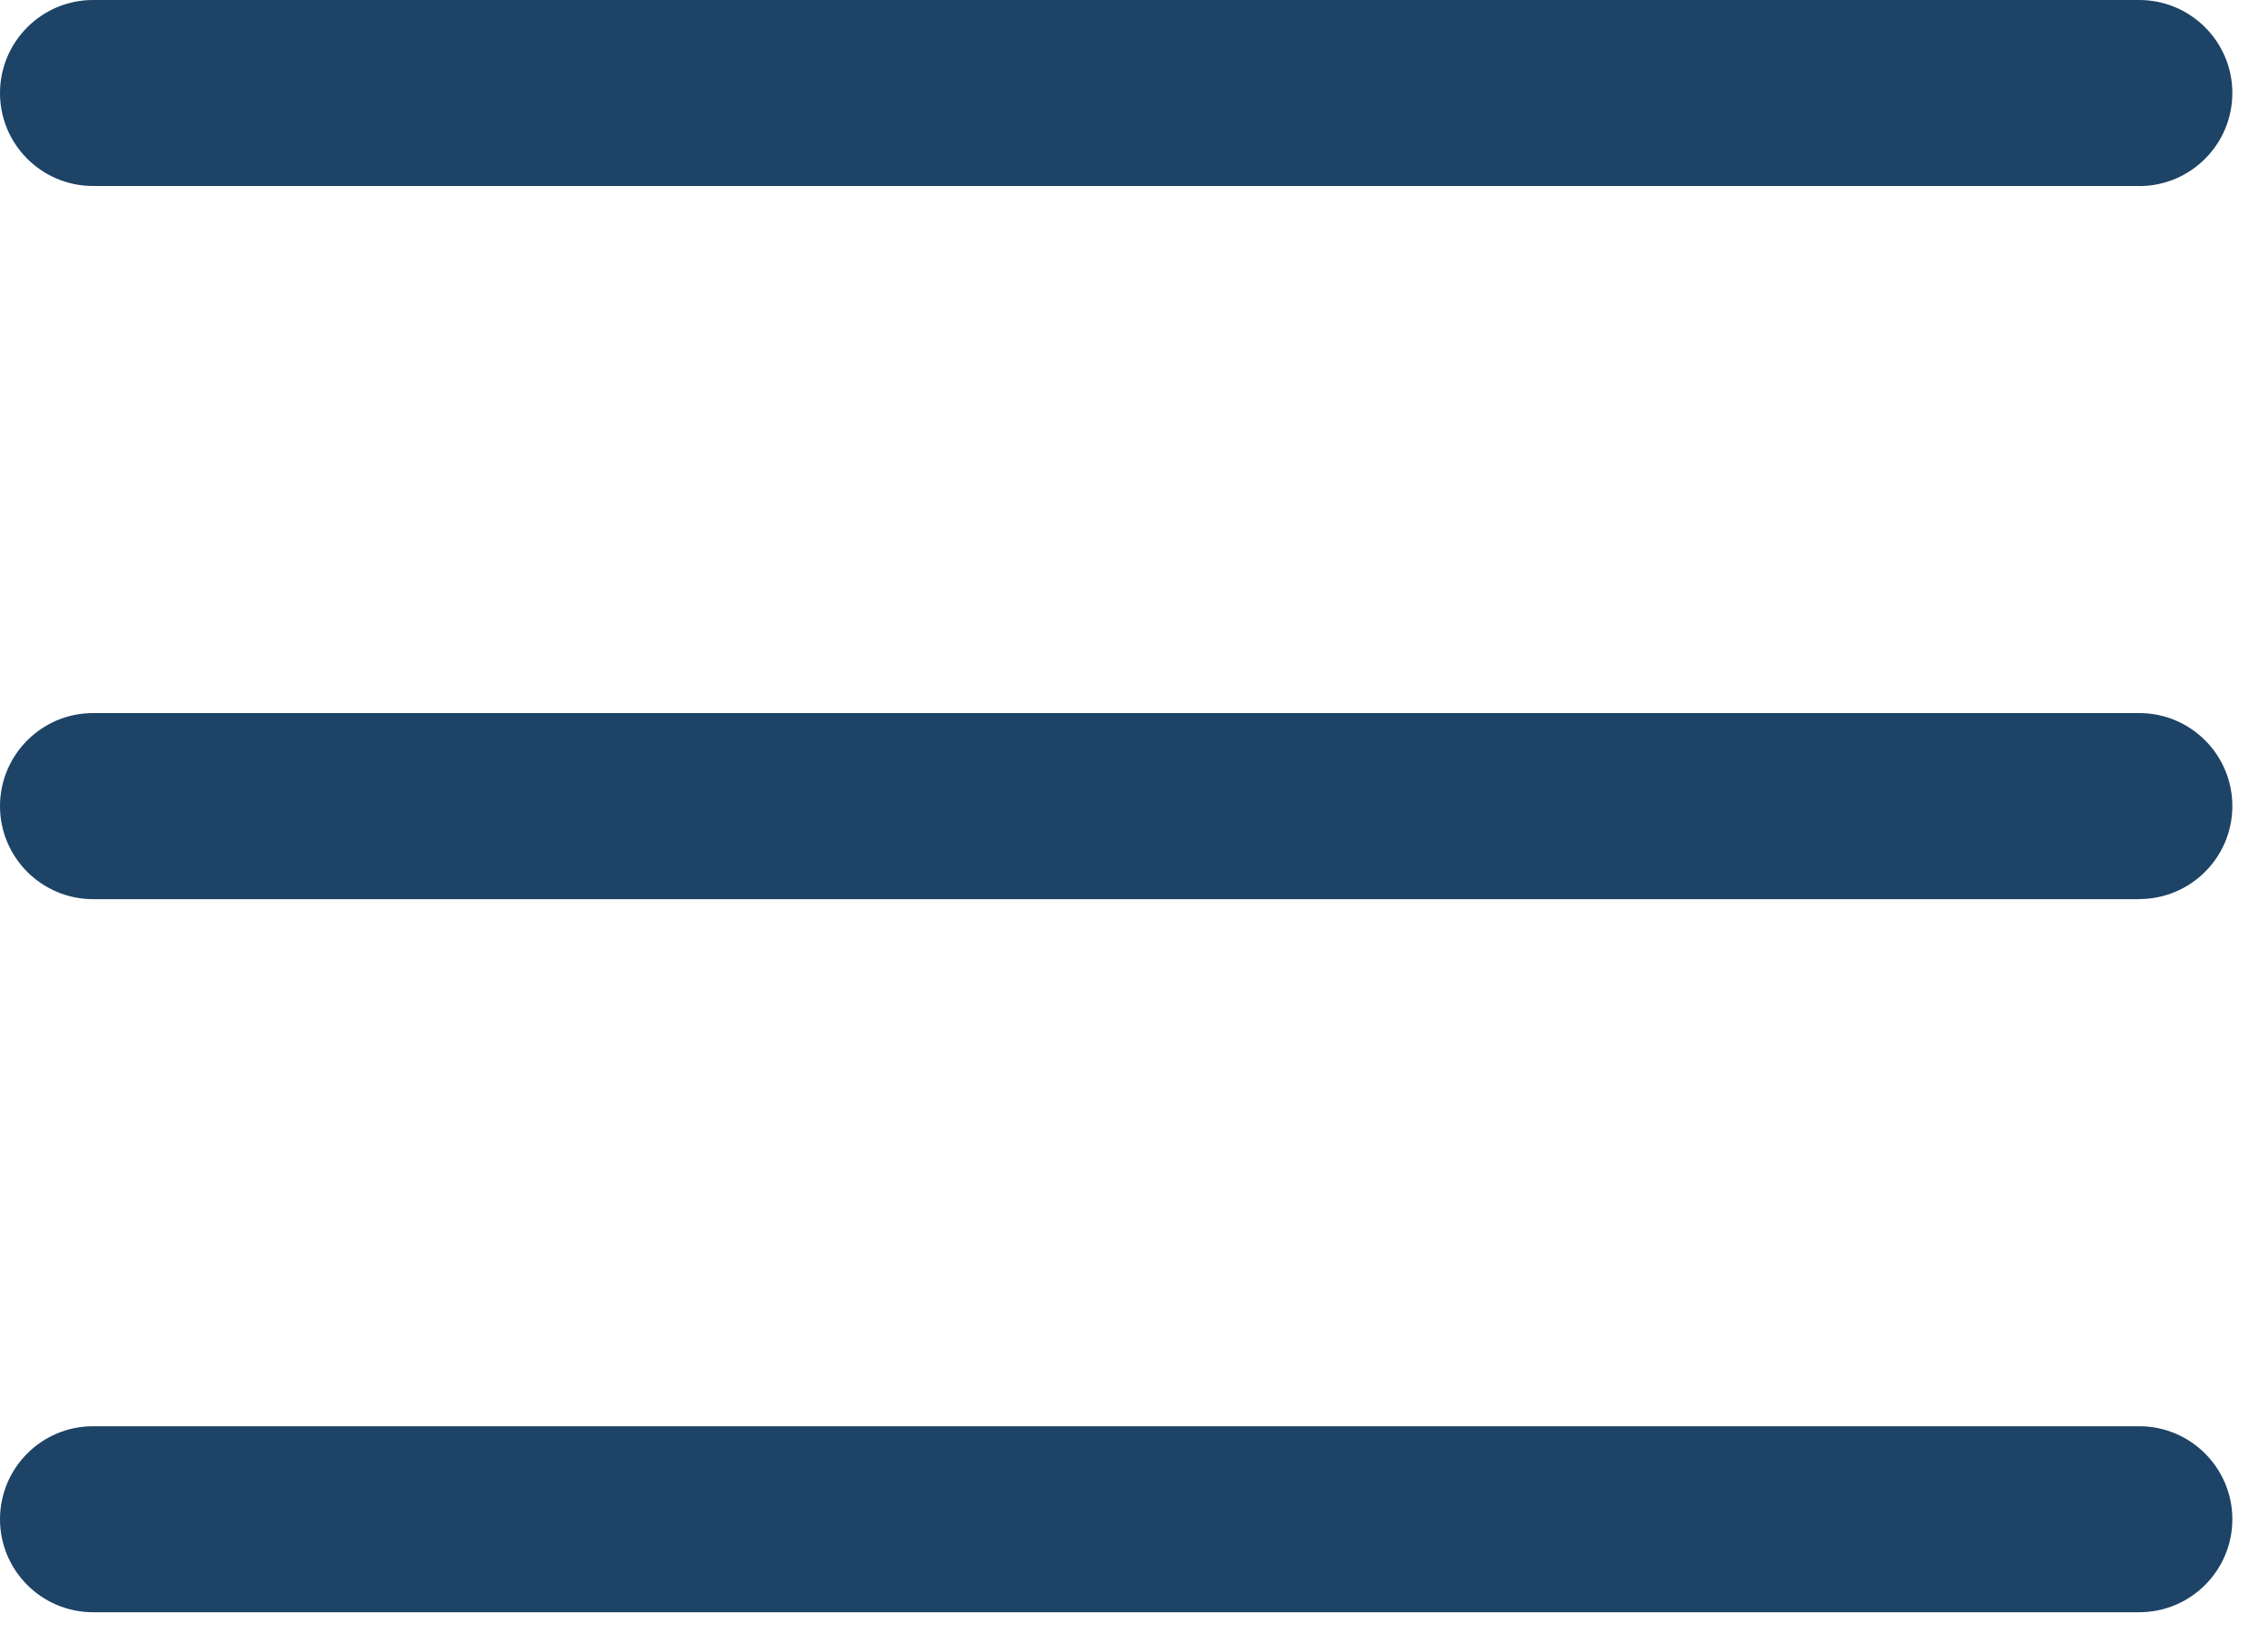 <svg xmlns="http://www.w3.org/2000/svg" width="25" height="18" viewBox="0 0 25 18">
    <g fill="none" fill-rule="evenodd">
        <g fill="#1D4366">
            <g>
                <g>
                    <path d="M23.581 9.911H1.025C.46 9.911 0 9.451 0 8.886 0 8.32.46 7.86 1.025 7.86h22.556c.566 0 1.026.459 1.026 1.025 0 .566-.46 1.025-1.026 1.025zM23.581 2.05H1.025C.46 2.05 0 1.592 0 1.026 0 .46.46 0 1.025 0h22.556c.566 0 1.026.46 1.026 1.025 0 .566-.46 1.026-1.026 1.026z" transform="translate(-21 -29) translate(21 29)"/>
                </g>
                <path d="M23.581 17.771H1.025C.46 17.771 0 17.312 0 16.746c0-.566.46-1.025 1.025-1.025h22.556c.566 0 1.026.46 1.026 1.025 0 .566-.46 1.025-1.026 1.025z" transform="translate(-21 -29) translate(21 29)"/>
            </g>
        </g>
    </g>
</svg>
